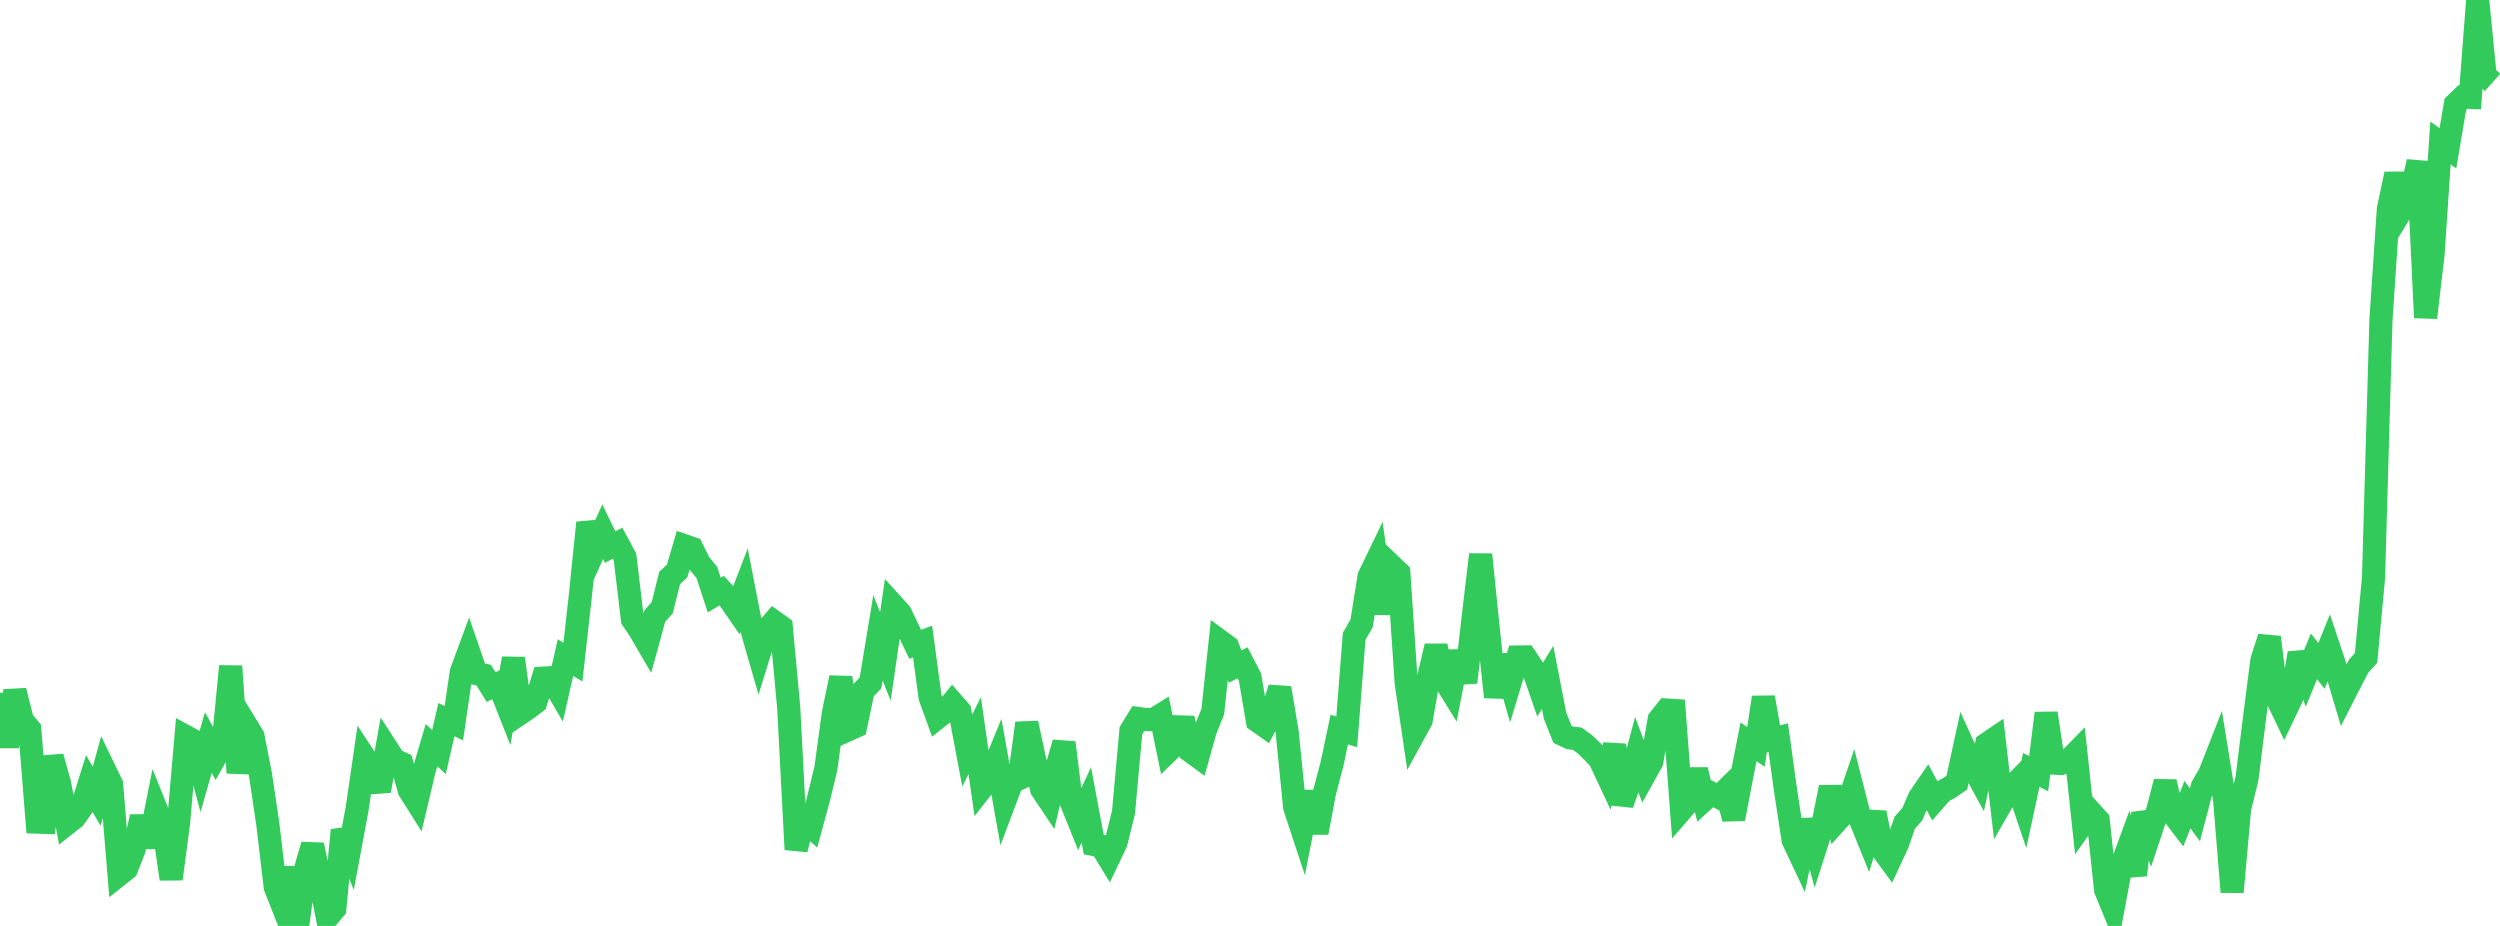 <?xml version="1.0" standalone="no"?>
<!DOCTYPE svg PUBLIC "-//W3C//DTD SVG 1.1//EN" "http://www.w3.org/Graphics/SVG/1.1/DTD/svg11.dtd">

<svg width="135" height="50" viewBox="0 0 135 50" preserveAspectRatio="none" 
  xmlns="http://www.w3.org/2000/svg"
  xmlns:xlink="http://www.w3.org/1999/xlink">


<polyline points="0.0, 37.415 0.402, 40.322 0.804, 37.298 1.205, 38.9 1.607, 39.381 2.009, 44.393 2.411, 44.407 2.812, 40.868 3.214, 42.293 3.616, 44.476 4.018, 44.159 4.42, 43.593 4.821, 42.313 5.223, 43 5.625, 41.527 6.027, 42.36 6.429, 47.234 6.83, 46.917 7.232, 45.892 7.634, 44.11 8.036, 45.719 8.438, 43.703 8.839, 44.698 9.241, 47.463 9.643, 44.422 10.045, 39.78 10.446, 39.998 10.848, 41.506 11.25, 40.097 11.652, 40.835 12.054, 40.117 12.455, 35.977 12.857, 41.73 13.259, 39.102 13.661, 39.761 14.062, 41.811 14.464, 44.515 14.866, 47.915 15.268, 48.93 15.67, 46.861 16.071, 50.0 16.473, 47.027 16.875, 45.628 17.277, 47.523 17.679, 49.542 18.08, 49.069 18.482, 44.83 18.884, 45.831 19.286, 43.672 19.688, 40.905 20.089, 41.517 20.491, 42.706 20.893, 40.42 21.295, 41.042 21.696, 41.22 22.098, 42.664 22.5, 43.302 22.902, 41.596 23.304, 40.239 23.705, 40.61 24.107, 38.862 24.509, 39.053 24.911, 36.29 25.312, 35.204 25.714, 36.371 26.116, 36.454 26.518, 37.102 26.92, 36.914 27.321, 37.927 27.723, 35.553 28.125, 38.502 28.527, 38.232 28.929, 37.922 29.33, 36.62 29.732, 36.597 30.134, 37.283 30.536, 35.509 30.938, 35.756 31.339, 32.17 31.741, 28.229 32.143, 29.604 32.545, 28.713 32.946, 29.543 33.348, 29.333 33.75, 30.082 34.152, 33.449 34.554, 34.045 34.955, 34.734 35.357, 33.268 35.759, 32.818 36.161, 31.204 36.562, 30.838 36.964, 29.471 37.366, 29.61 37.768, 30.424 38.17, 30.911 38.571, 32.135 38.973, 31.896 39.375, 32.339 39.777, 32.922 40.179, 31.875 40.58, 33.936 40.982, 35.329 41.384, 34.034 41.786, 33.565 42.188, 33.851 42.589, 38.19 42.991, 45.873 43.393, 44.268 43.795, 44.628 44.196, 43.145 44.598, 41.495 45.0, 38.529 45.402, 36.592 45.804, 39.407 46.205, 39.227 46.607, 37.298 47.009, 36.875 47.411, 34.446 47.812, 35.446 48.214, 32.668 48.616, 33.112 49.018, 33.956 49.42, 34.794 49.821, 34.645 50.223, 37.644 50.625, 38.753 51.027, 38.434 51.429, 37.94 51.83, 38.4 52.232, 40.531 52.634, 39.721 53.036, 42.531 53.438, 42.015 53.839, 41.04 54.241, 43.3 54.643, 42.235 55.045, 42.042 55.446, 39.048 55.848, 40.926 56.25, 42.624 56.652, 43.223 57.054, 41.493 57.455, 40.108 57.857, 43.336 58.259, 44.335 58.661, 43.465 59.062, 45.604 59.464, 45.683 59.866, 46.339 60.268, 45.492 60.67, 43.857 61.071, 39.452 61.473, 38.801 61.875, 38.857 62.277, 38.862 62.679, 38.616 63.08, 40.567 63.482, 40.179 63.884, 38.788 64.286, 40.567 64.688, 40.859 65.089, 39.426 65.491, 38.426 65.893, 34.629 66.295, 34.924 66.696, 35.995 67.098, 35.791 67.5, 36.566 67.902, 38.928 68.304, 39.212 68.705, 38.449 69.107, 37.153 69.509, 39.549 69.911, 43.581 70.312, 44.8 70.714, 42.762 71.116, 44.965 71.518, 42.817 71.92, 41.292 72.321, 39.395 72.723, 39.52 73.125, 34.364 73.527, 33.664 73.929, 31.13 74.33, 30.302 74.732, 33.123 75.134, 30.55 75.536, 30.934 75.938, 36.91 76.339, 39.638 76.741, 38.904 77.143, 36.595 77.545, 34.893 77.946, 36.628 78.348, 37.278 78.75, 35.188 79.152, 36.851 79.554, 33.319 79.955, 29.947 80.357, 33.885 80.759, 37.637 81.161, 35.408 81.562, 36.805 81.964, 35.479 82.366, 35.474 82.768, 36.078 83.17, 37.239 83.571, 36.579 83.973, 38.648 84.375, 39.656 84.777, 39.845 85.179, 39.891 85.58, 40.189 85.982, 40.572 86.384, 41.001 86.786, 41.858 87.188, 40.231 87.589, 43.42 87.991, 42.276 88.393, 40.771 88.795, 41.851 89.196, 41.13 89.598, 38.852 90.0, 38.342 90.402, 38.368 90.804, 43.735 91.205, 43.274 91.607, 41.576 92.009, 43.204 92.411, 42.836 92.812, 43.044 93.214, 42.648 93.616, 44.215 94.018, 42.109 94.42, 40.06 94.821, 40.331 95.223, 37.66 95.625, 39.939 96.027, 39.838 96.429, 42.743 96.83, 45.367 97.232, 46.22 97.634, 44.303 98.036, 45.751 98.438, 44.502 98.839, 42.516 99.241, 44.275 99.643, 43.828 100.045, 42.647 100.446, 44.221 100.848, 45.216 101.25, 43.888 101.652, 45.895 102.054, 46.445 102.455, 45.585 102.857, 44.424 103.259, 43.974 103.661, 43.052 104.062, 42.468 104.464, 43.214 104.866, 42.755 105.268, 42.54 105.67, 42.259 106.071, 40.414 106.473, 41.296 106.875, 42.033 107.277, 40.181 107.679, 39.908 108.08, 43.366 108.482, 42.666 108.884, 42.254 109.286, 43.446 109.688, 41.576 110.089, 41.775 110.491, 38.514 110.893, 41.207 111.295, 41.229 111.696, 41.071 112.098, 40.659 112.5, 44.419 112.902, 43.849 113.304, 44.295 113.705, 48.06 114.107, 49.04 114.509, 46.9 114.911, 45.805 115.312, 47.249 115.714, 43.915 116.116, 44.956 116.518, 43.75 116.92, 42.224 117.321, 43.932 117.723, 44.456 118.125, 43.45 118.527, 44 118.929, 42.467 119.33, 41.775 119.732, 40.749 120.134, 43.232 120.536, 48.167 120.938, 43.673 121.339, 42.03 121.741, 38.788 122.143, 35.661 122.545, 34.416 122.946, 37.679 123.348, 38.518 123.75, 37.678 124.152, 35.275 124.554, 36.416 124.955, 35.443 125.357, 35.961 125.759, 34.977 126.161, 36.181 126.562, 37.53 126.964, 36.743 127.366, 35.976 127.768, 35.527 128.17, 31.201 128.571, 17.278 128.973, 11.284 129.375, 9.397 129.777, 11.189 130.179, 10.524 130.58, 8.728 130.982, 17.153 131.384, 13.742 131.786, 7.722 132.188, 8.008 132.589, 5.629 132.991, 5.242 133.393, 5.257 133.795, 0.0 134.196, 4.093 134.598, 4.45" fill="none" stroke="#32ca5b" stroke-width="1.25"/>

</svg>